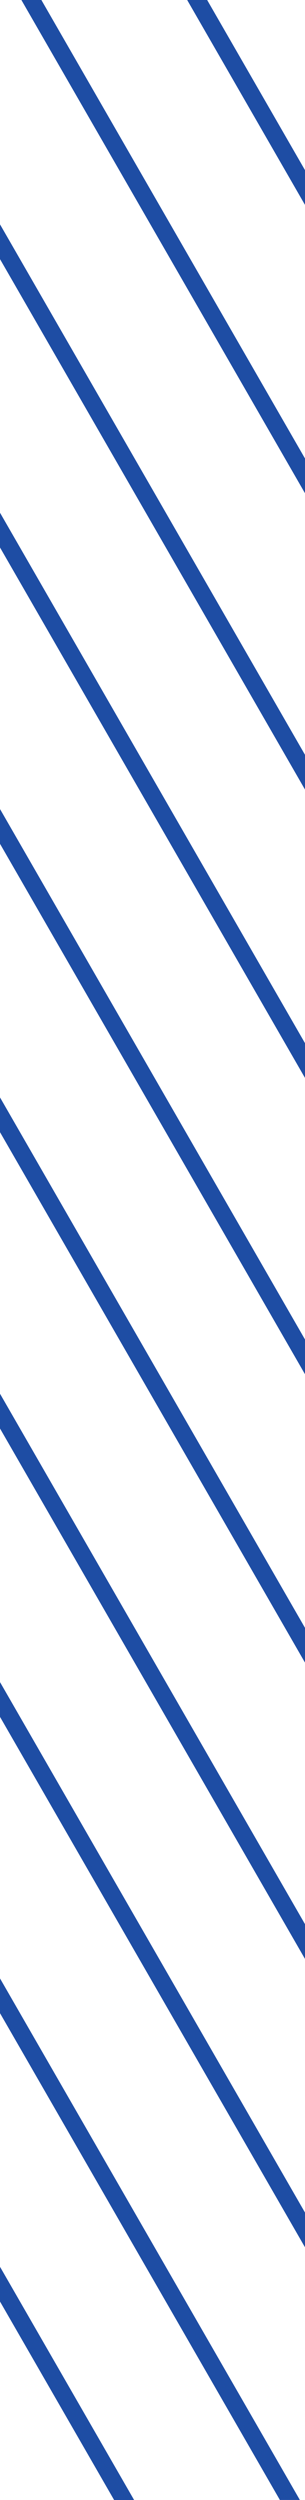 <?xml version="1.0" encoding="UTF-8"?>
<!DOCTYPE svg PUBLIC "-//W3C//DTD SVG 1.1//EN" "http://www.w3.org/Graphics/SVG/1.1/DTD/svg11.dtd">
<!-- Creator: CorelDRAW X5 -->
<svg xmlns="http://www.w3.org/2000/svg" xml:space="preserve" width="10mm" height="81.857mm" style="shape-rendering:geometricPrecision; text-rendering:geometricPrecision; image-rendering:optimizeQuality; fill-rule:evenodd; clip-rule:evenodd"
viewBox="0 0 10 81.857"
 xmlns:xlink="http://www.w3.org/1999/xlink">
 <defs>
  <style type="text/css">
   <![CDATA[
    .fil0 {fill:#1E4DA4}
   ]]>
  </style>
 </defs>
 <g id="Warstwa_x0020_1">
  <path class="fil0" d="M0.701 0l9.299 16.151 0 -1.139 -8.643 -15.012 -0.656 0 0 0zm-0.701 16.787l0 1.139 10 17.369 0 -1.139 -10 -17.369 0 -0zm0 19.144l0 1.139 10 17.369 0 -1.139 -10 -17.369 0 0zm0 19.144l0 1.139 10 17.369 0 -1.139 -10 -17.369zm0 19.144l0 1.139 3.741 6.498 0.656 0 -4.397 -7.637zm6.136 -74.22l3.864 6.711 0 -1.139 -3.208 -5.571 -0.656 0 0 0zm-6.136 7.346l0 1.139 10 17.369 0 -1.139 -10 -17.369 0 -0zm0 19.144l0 1.139 10 17.369 0 -1.139 -10 -17.369 0 -0zm0 19.144l0 1.139 10 17.369 0 -1.139 -10 -17.369 0 0zm0 19.144l0 1.139 9.176 15.939 0.656 0 -9.832 -17.078z"/>
 </g>
</svg>
